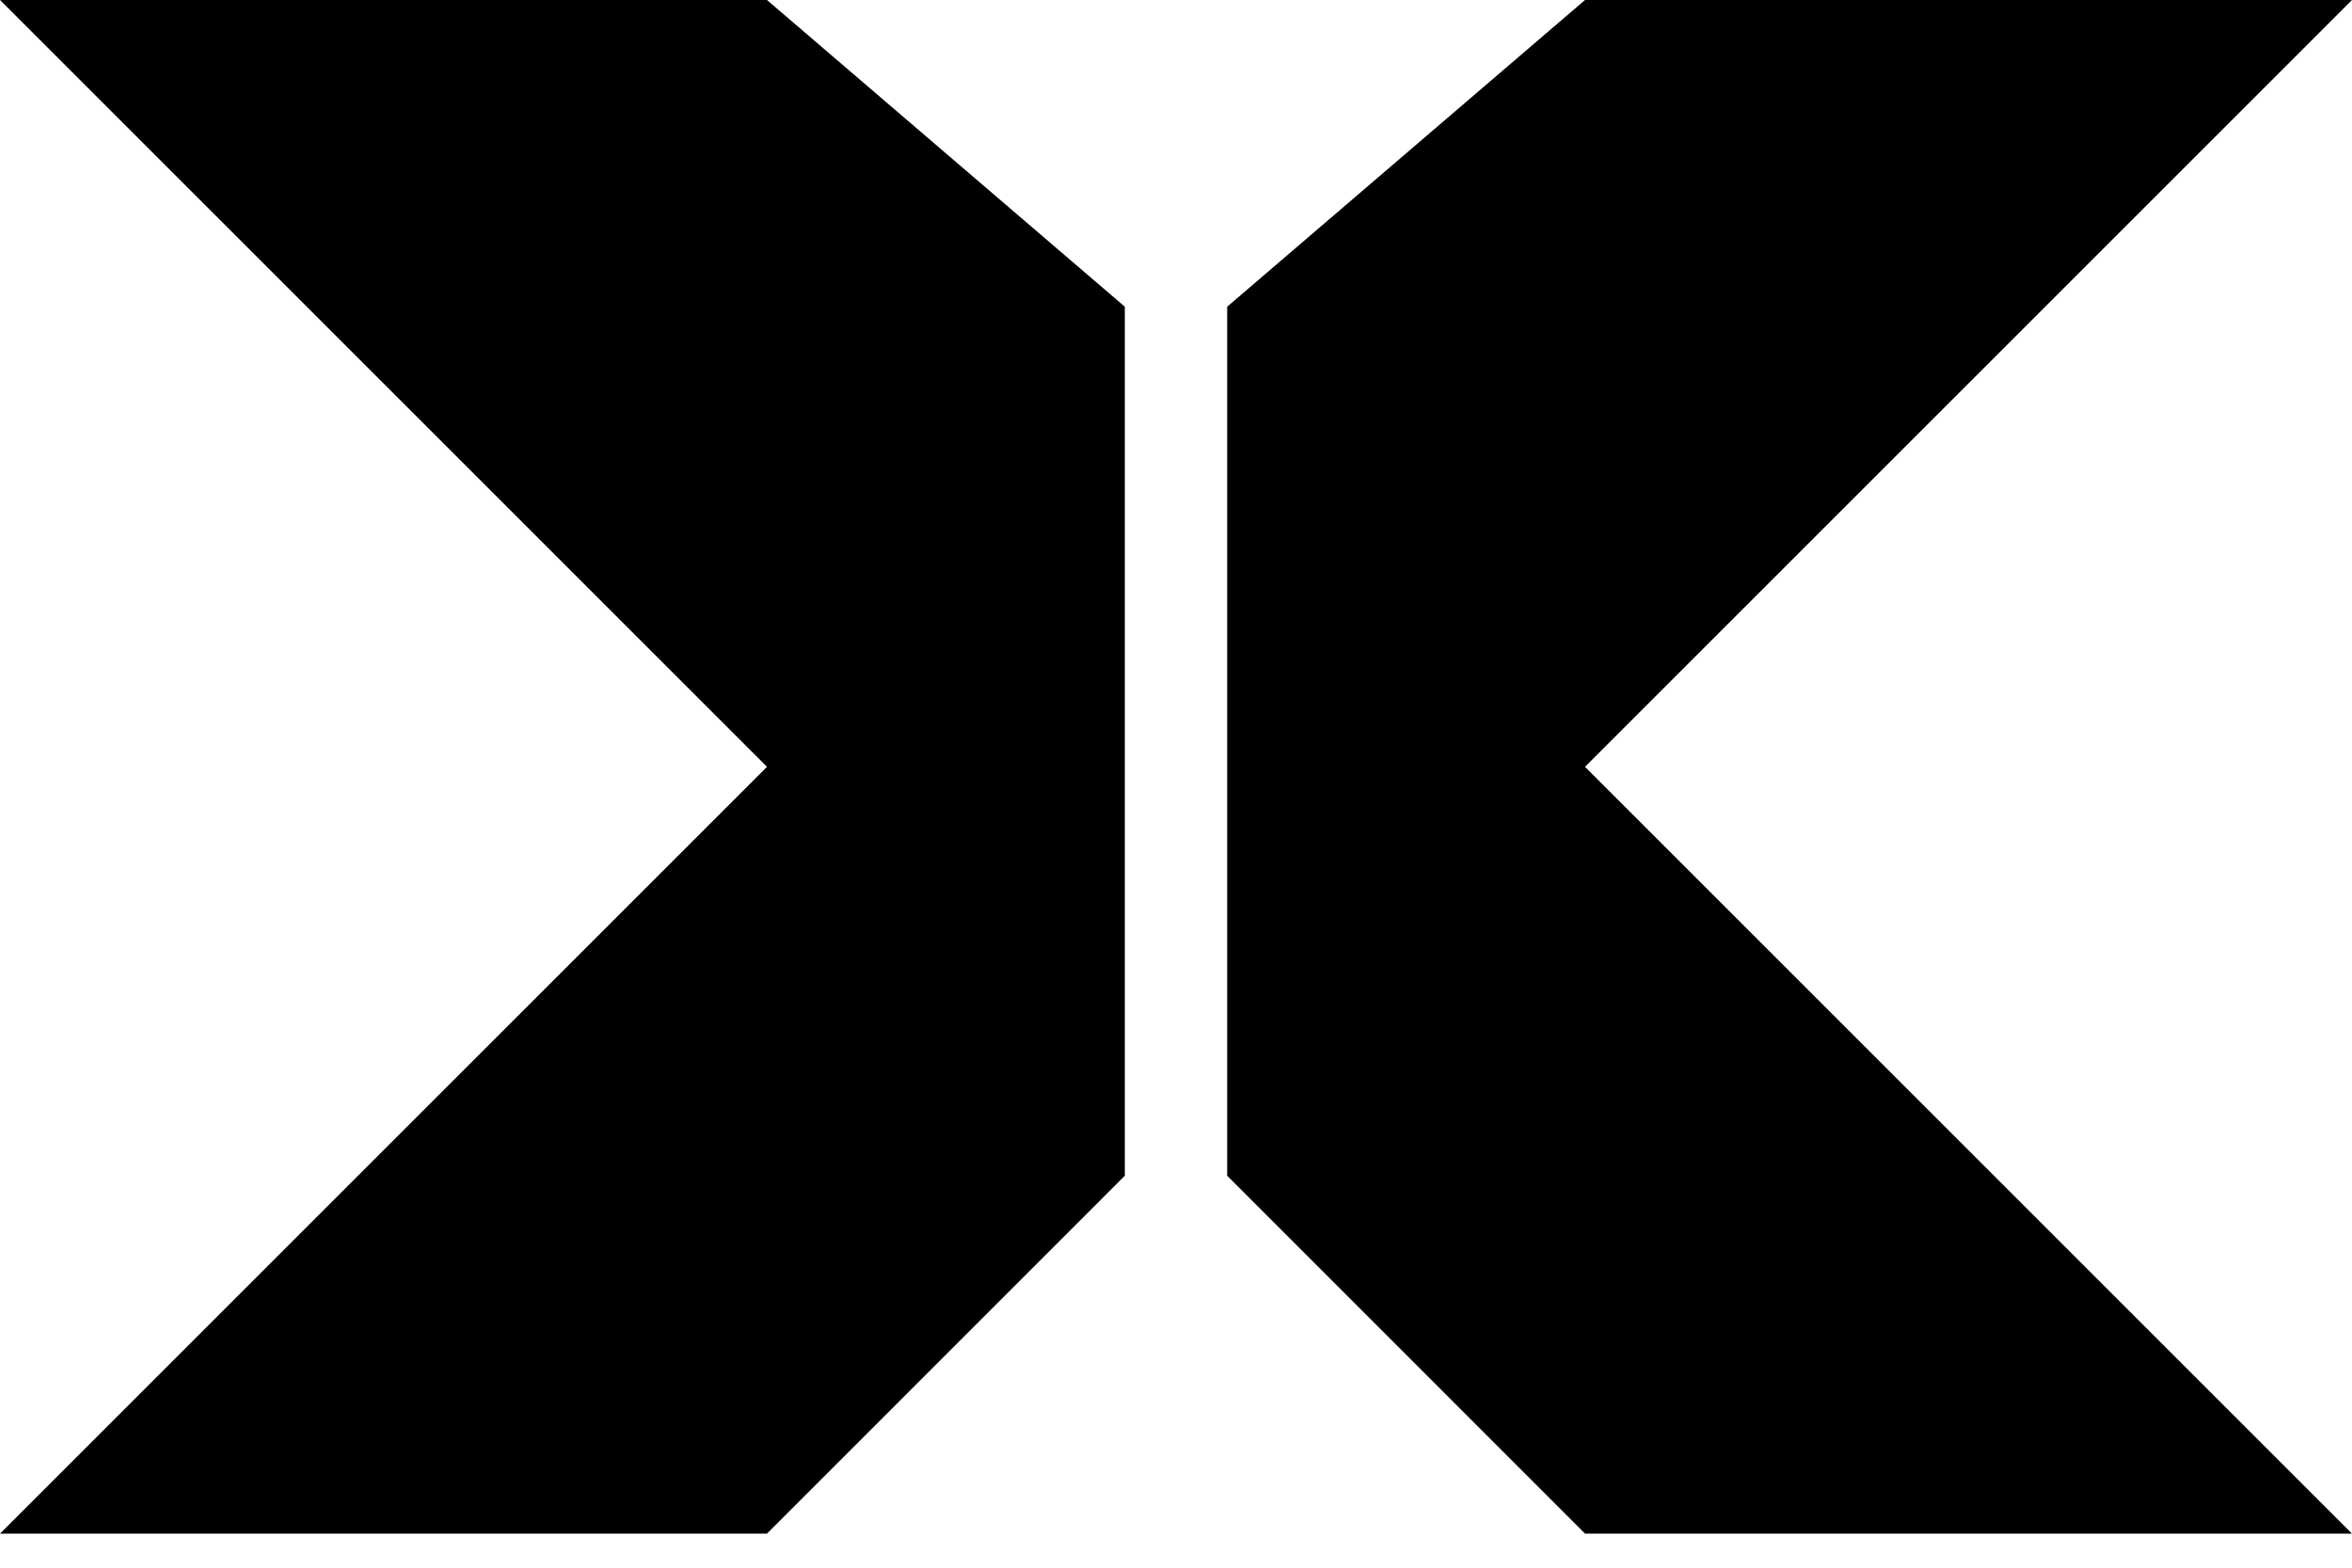 <?xml version="1.0" encoding="UTF-8"?> <svg xmlns="http://www.w3.org/2000/svg" width="21" height="14" viewBox="0 0 21 14" fill="none"><path d="M10.043 10.5V2.739L6.848 0H0L6.848 6.848L0 13.696H6.848L10.043 10.5Z" fill="black"></path><path d="M10.957 2.739L10.957 10.5L14.152 13.696L21 13.696L14.152 6.848L21 0L14.152 0L10.957 2.739Z" fill="black"></path></svg> 